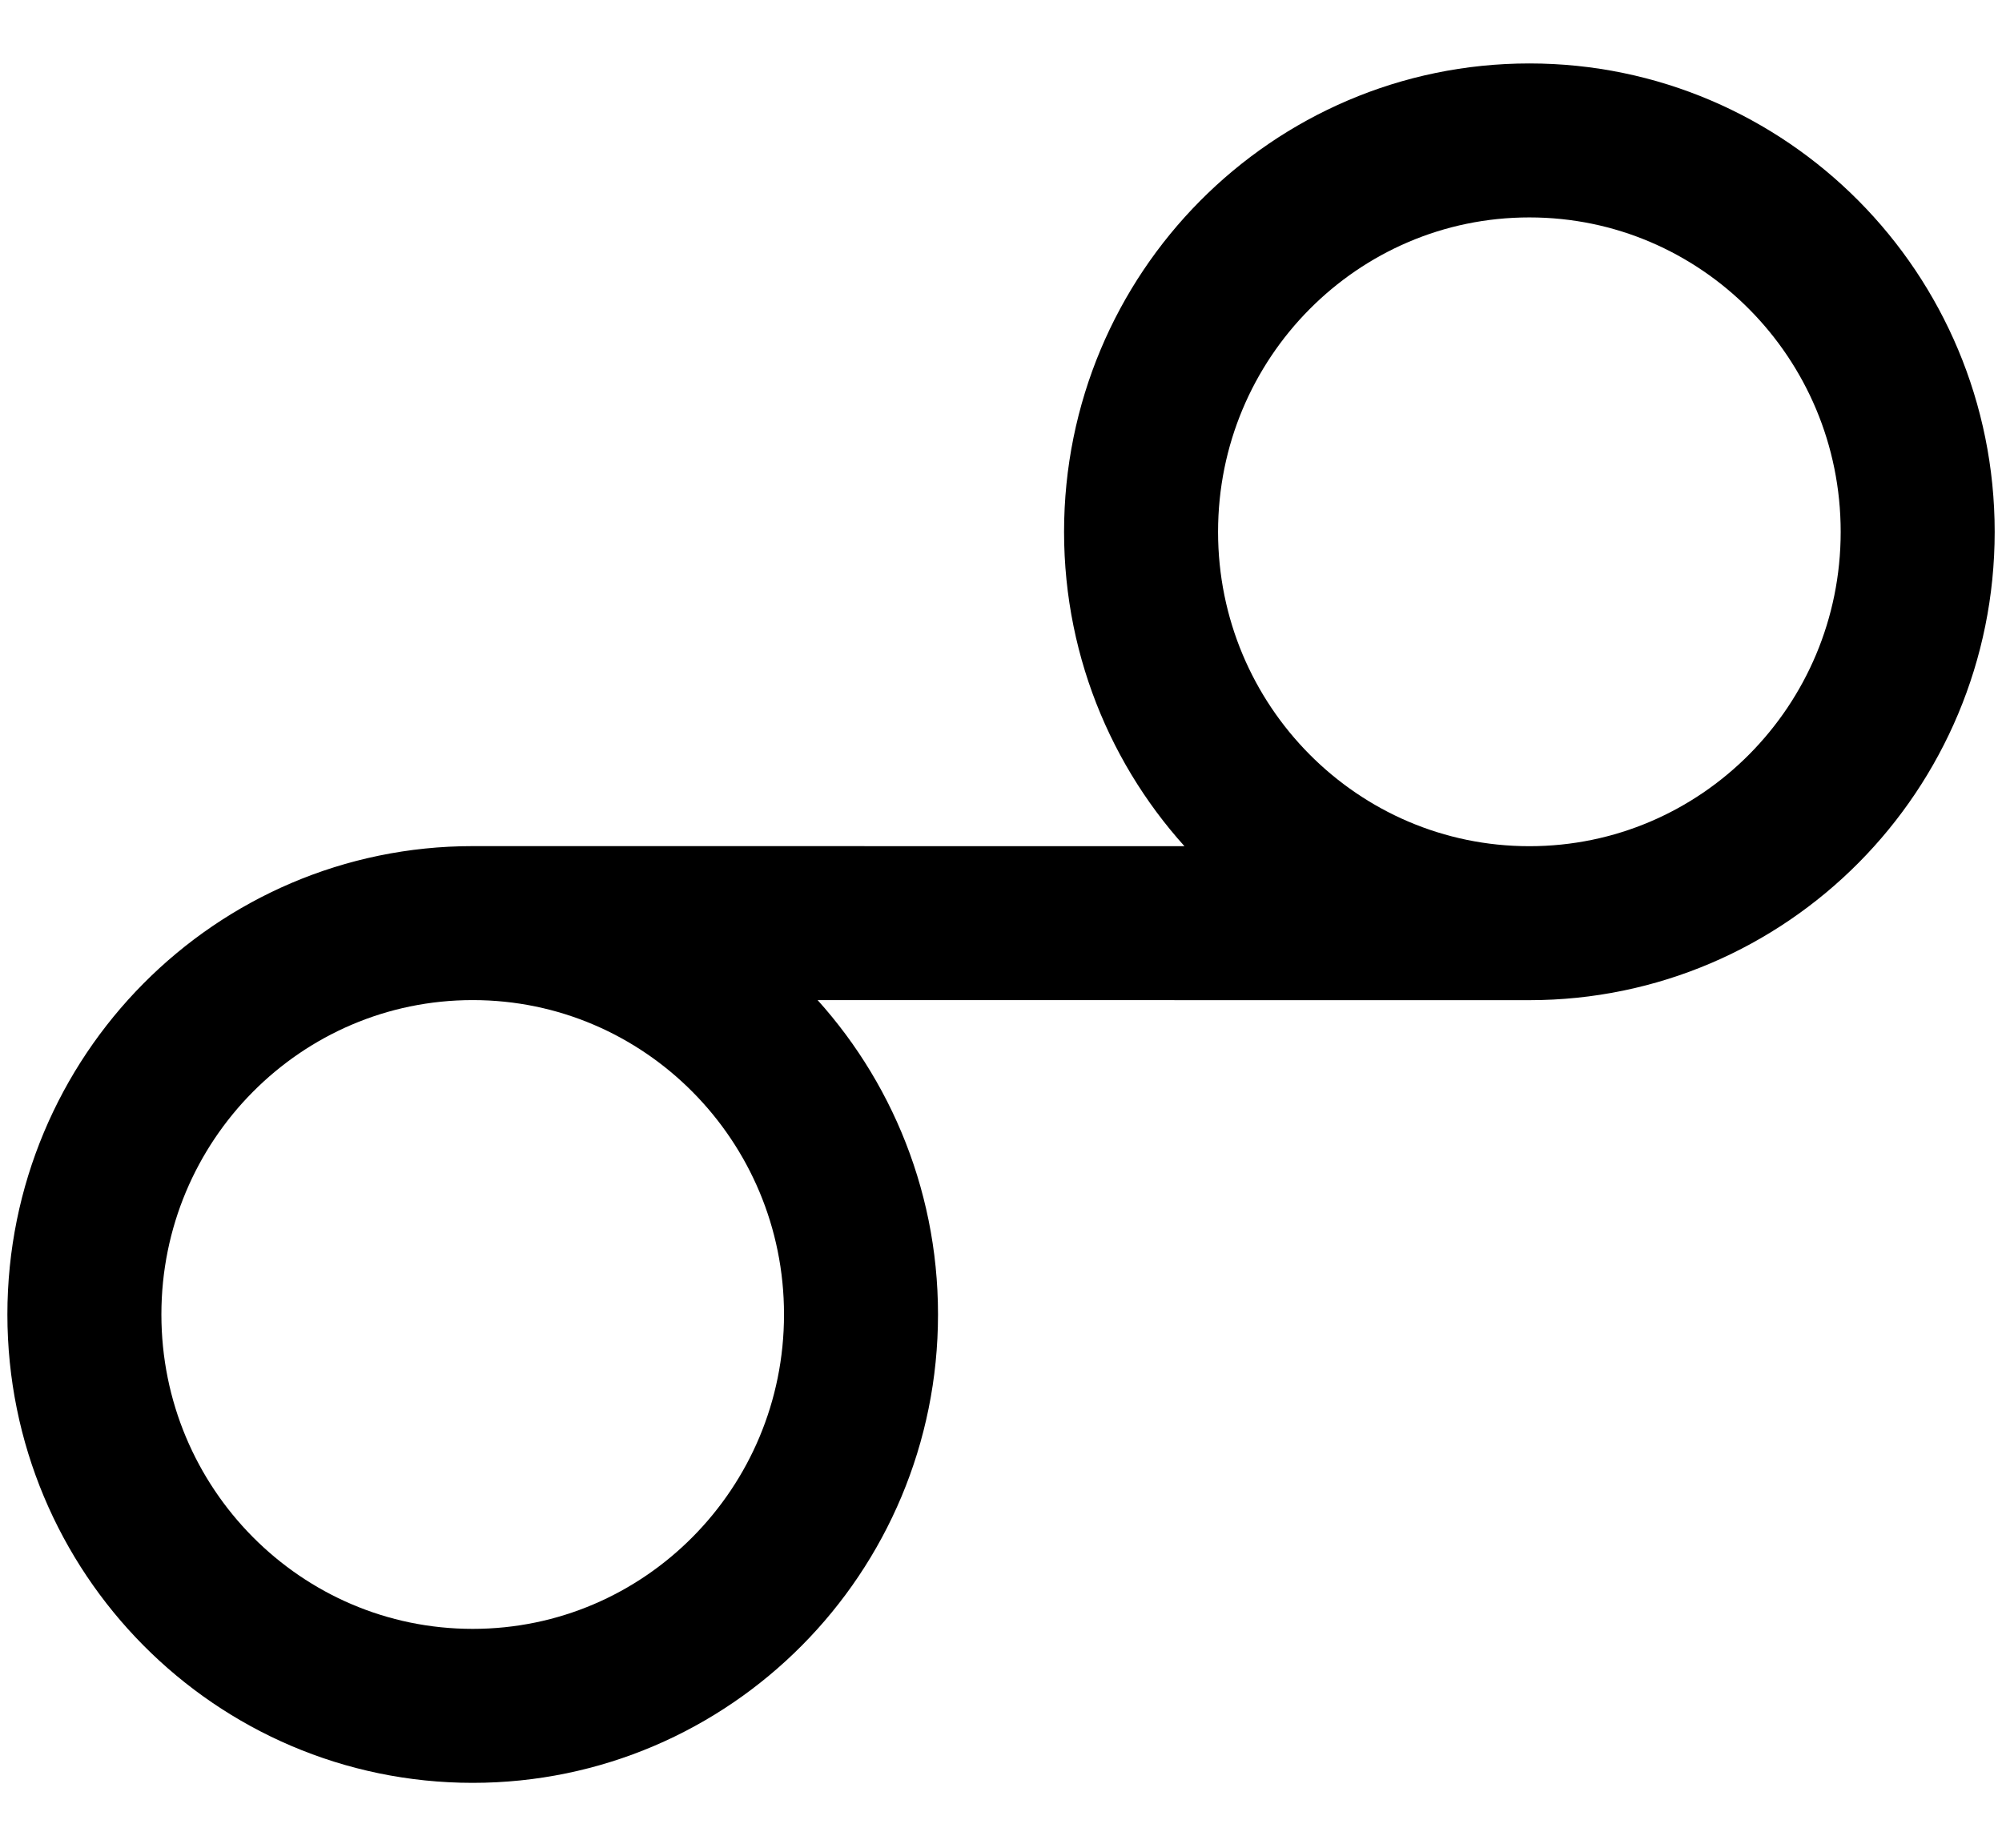 <svg width="26" height="24" viewBox="0 0 26 24" fill="none" xmlns="http://www.w3.org/2000/svg"><path d="M6.139 11.99C3.354 11.99 1.096 14.266 1.096 17.073C1.096 19.881 3.354 22.157 6.139 22.157C8.924 22.157 11.182 19.881 11.182 17.073C11.182 14.266 8.924 11.99 6.139 11.99ZM6.139 11.99L19.862 11.991M19.862 11.991C22.647 11.991 24.905 9.715 24.905 6.908C24.905 4.1 22.647 1.824 19.862 1.824C17.077 1.824 14.819 4.1 14.819 6.908C14.819 9.715 17.077 11.991 19.862 11.991Z" stroke="#004EE0" style="stroke:#004EE0;stroke:color(display-p3 0 0.306 0.878);stroke-opacity:1;" stroke-width="2" stroke-linecap="round" stroke-linejoin="round"/></svg>